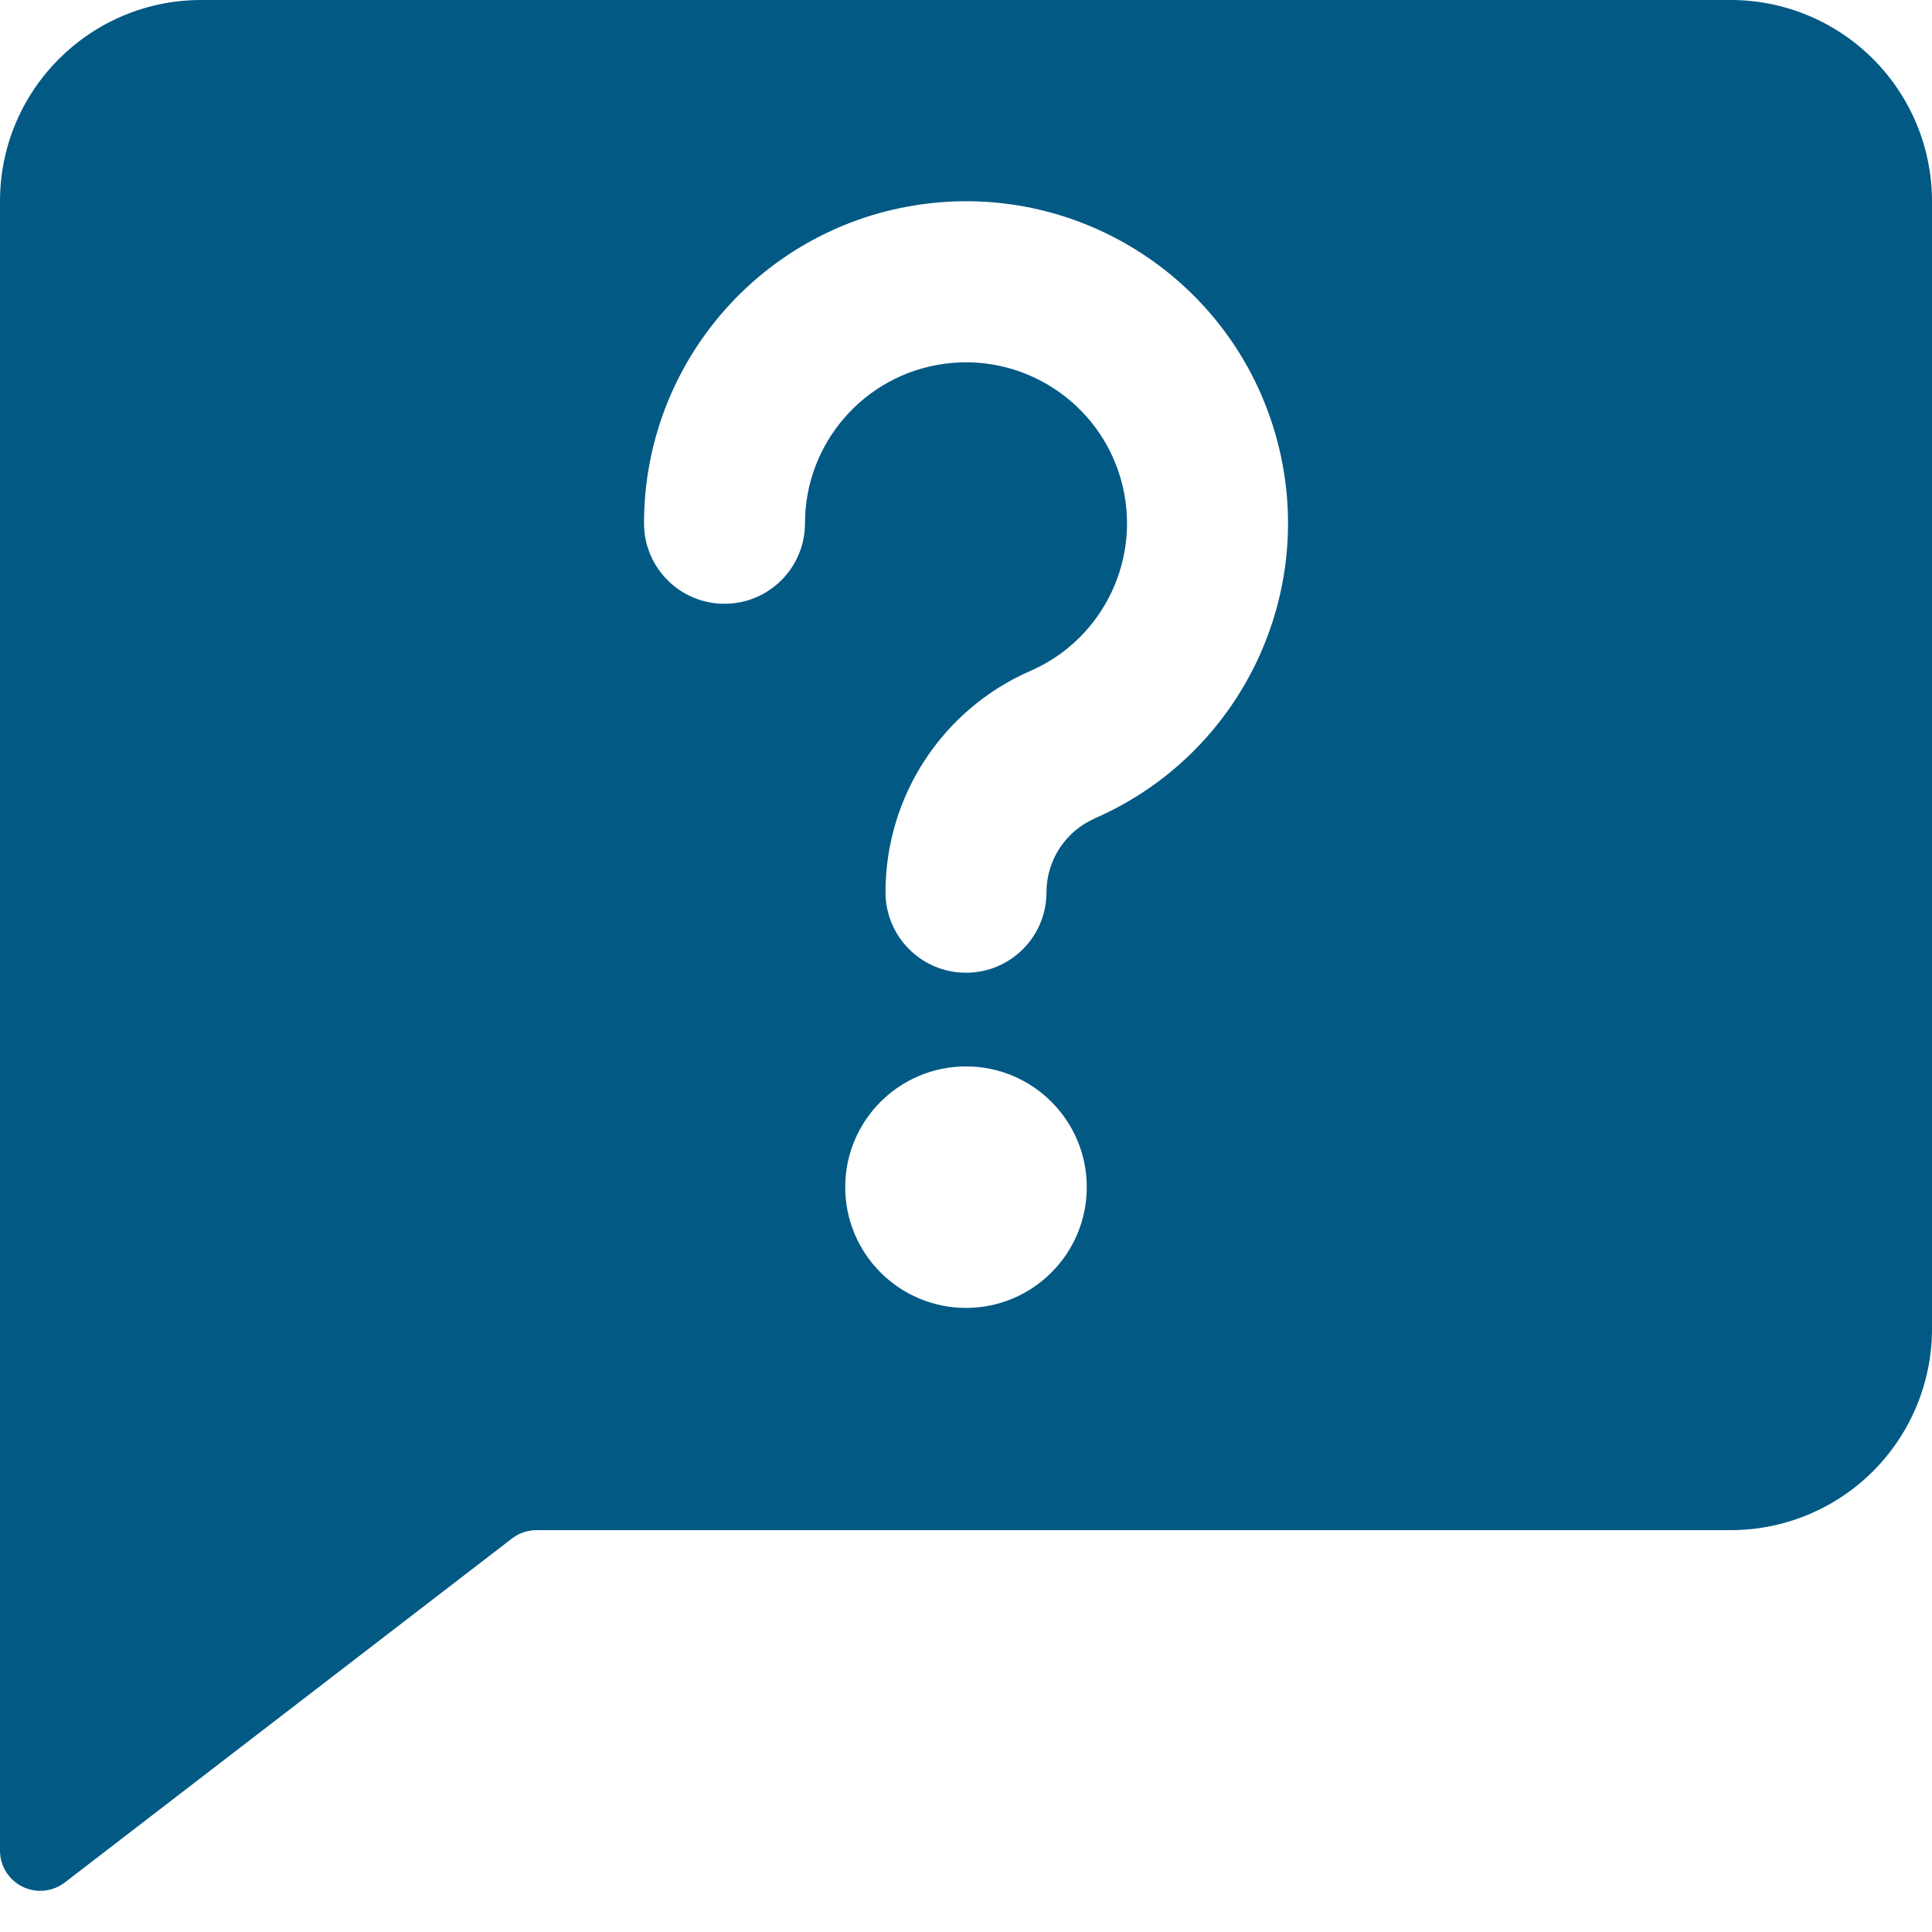 <svg width="35" height="35" viewBox="0 0 35 35" fill="none" xmlns="http://www.w3.org/2000/svg">
<path fill-rule="evenodd" clip-rule="evenodd" d="M31.354 0H3.646C1.632 0 2.12931e-05 1.632 2.12931e-05 3.646V33.52C-0.002 33.799 0.155 34.054 0.405 34.178C0.654 34.302 0.953 34.273 1.174 34.103L9.282 27.866C9.409 27.771 9.562 27.72 9.72 27.72H31.354C32.323 27.72 33.252 27.334 33.936 26.648C34.62 25.962 35.003 25.031 35 24.062V3.646C35 2.679 34.616 1.752 33.932 1.068C33.248 0.384 32.321 0 31.354 0ZM17.5 23.694C16.292 23.694 15.312 22.714 15.312 21.506C15.312 20.298 16.292 19.319 17.5 19.319C18.708 19.319 19.688 20.298 19.688 21.506C19.688 22.714 18.708 23.694 17.5 23.694ZM18.958 16.164C18.958 15.584 19.302 15.059 19.833 14.827V14.825C22.503 13.66 23.904 10.703 23.115 7.899C22.326 5.094 19.588 3.302 16.702 3.701C13.816 4.099 11.667 6.566 11.667 9.479C11.667 10.285 12.319 10.938 13.125 10.938C13.93 10.938 14.583 10.285 14.583 9.479C14.584 8.023 15.659 6.79 17.102 6.591C18.545 6.393 19.913 7.289 20.308 8.691C20.702 10.093 20.002 11.571 18.667 12.154C17.072 12.85 16.041 14.424 16.042 16.164C16.042 16.97 16.695 17.622 17.5 17.622C18.305 17.622 18.958 16.97 18.958 16.164Z" fill="#015984"/>
</svg>
